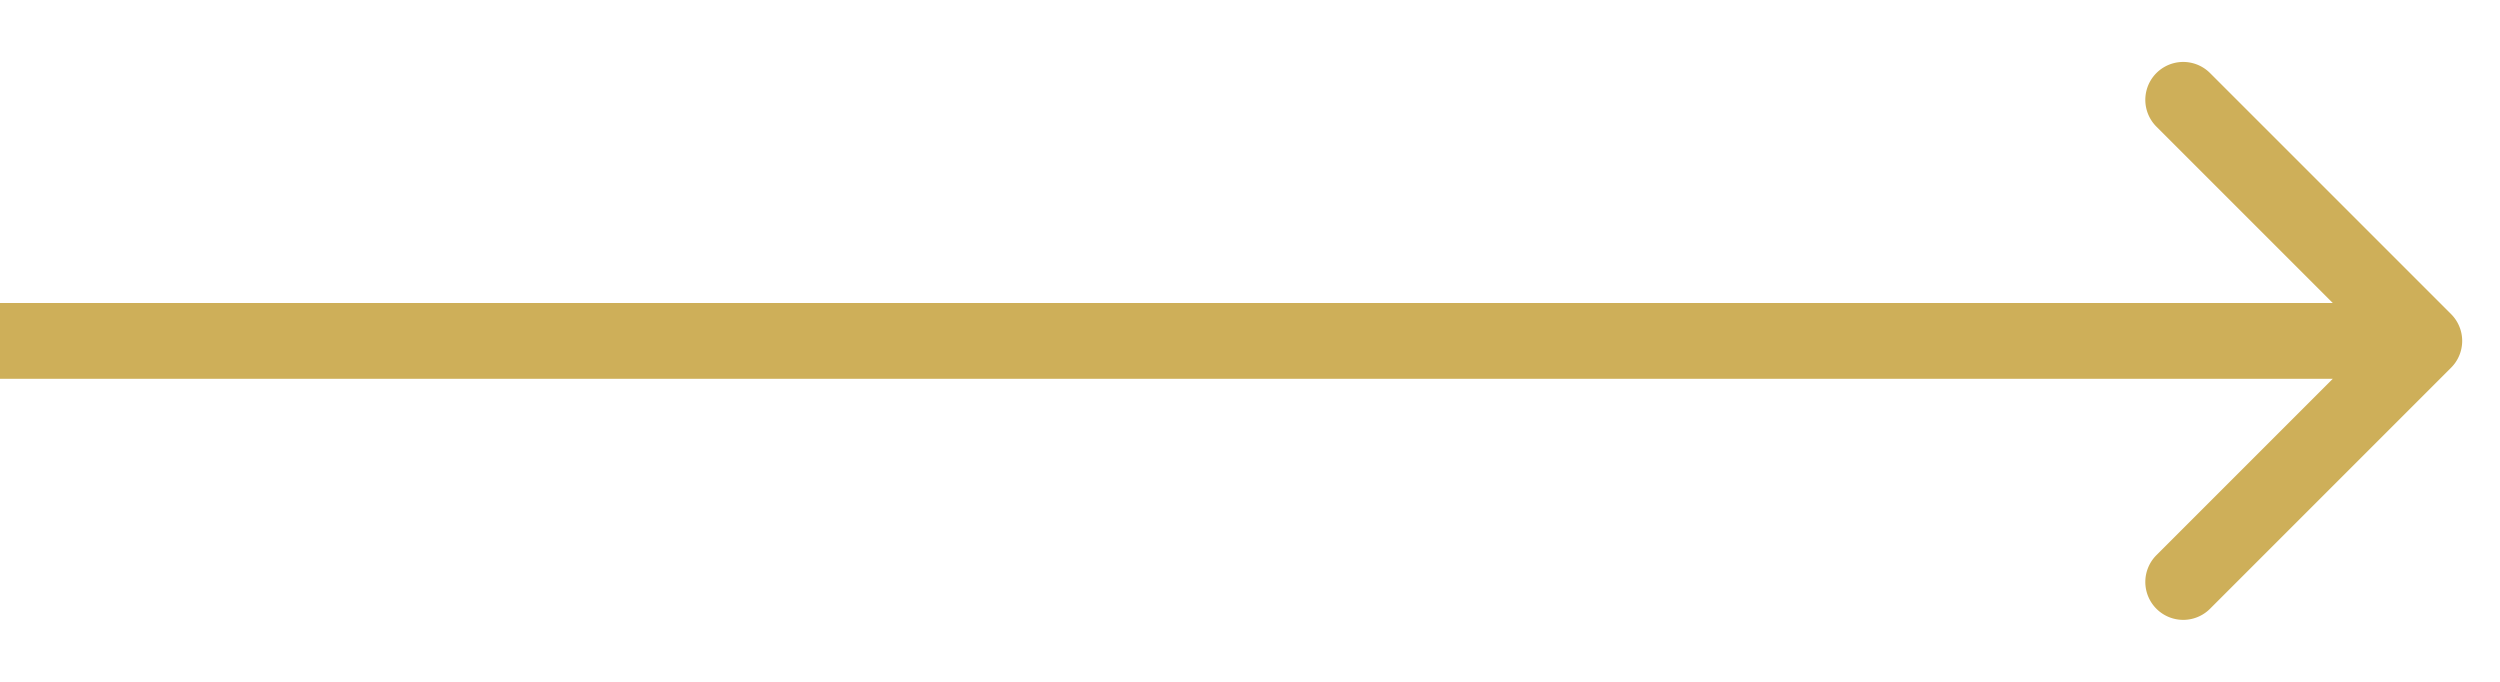 <svg xmlns="http://www.w3.org/2000/svg" width="33" height="9" fill="none"><path fill="#CEAF59" d="M32.354 4.854a.5.5 0 0 0 0-.708L29.172.964a.5.5 0 1 0-.707.708L31.293 4.5l-2.828 2.828a.5.5 0 1 0 .707.708l3.182-3.182ZM0 4.5V5h32V4H0v.5Z"/></svg>